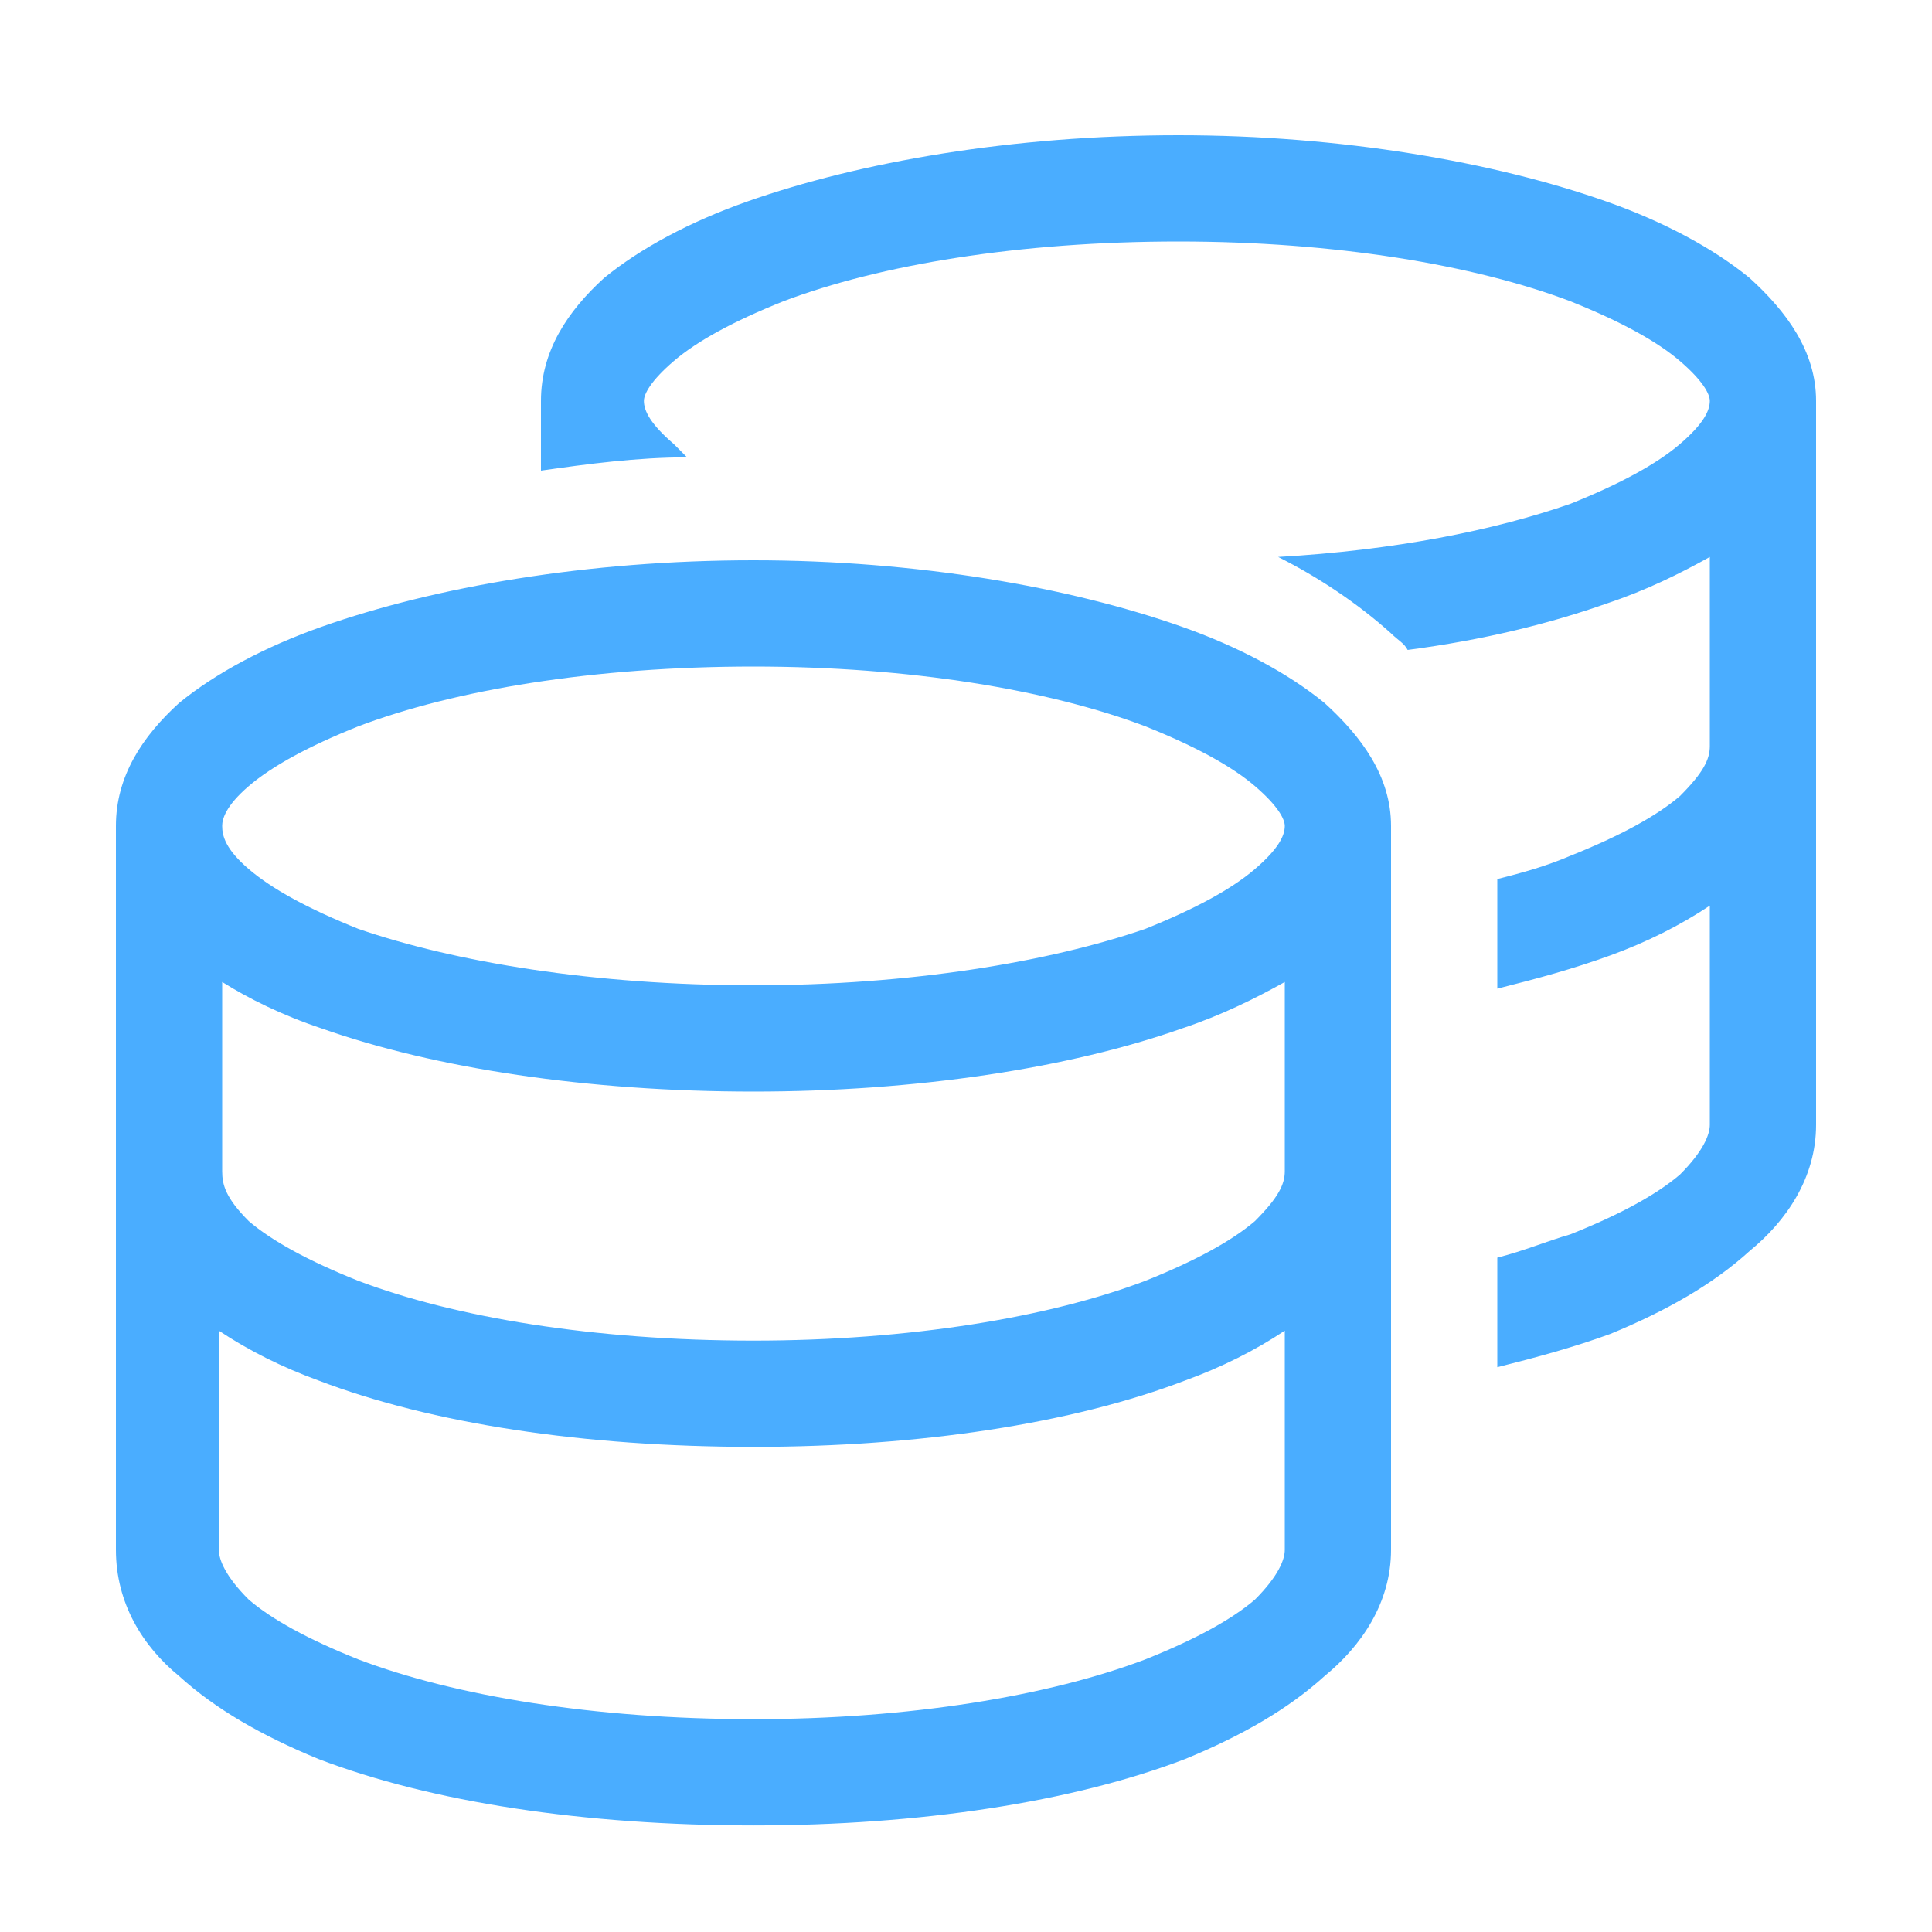 <svg width="50" height="50" viewBox="0 0 50 50" fill="none" xmlns="http://www.w3.org/2000/svg">
<path d="M17.438 11.492C17.523 11.578 17.695 11.75 17.781 11.836C16.492 11.836 15.203 12.008 14 12.18V10.375C14 9.086 14.688 8.055 15.633 7.195C16.578 6.422 17.867 5.734 19.328 5.219C22.25 4.188 26.203 3.5 30.5 3.5C34.711 3.5 38.664 4.188 41.586 5.219C43.047 5.734 44.336 6.422 45.281 7.195C46.227 8.055 47 9.086 47 10.375V19.312V29.109C47 30.484 46.227 31.602 45.281 32.375C44.336 33.234 43.133 33.922 41.672 34.523C40.727 34.867 39.781 35.125 38.75 35.383V32.547C39.438 32.375 40.039 32.117 40.641 31.945C41.93 31.43 42.875 30.914 43.477 30.398C44.078 29.797 44.25 29.367 44.25 29.109V23.438C43.477 23.953 42.617 24.383 41.672 24.727C40.727 25.07 39.781 25.328 38.75 25.586V22.75C39.438 22.578 40.039 22.406 40.641 22.148C41.93 21.633 42.875 21.117 43.477 20.602C44.078 20 44.25 19.656 44.25 19.312V14.414C43.477 14.844 42.617 15.273 41.586 15.617C40.125 16.133 38.406 16.562 36.43 16.82C36.344 16.648 36.172 16.562 36 16.391C35.141 15.617 34.109 14.93 33.078 14.414C36.086 14.242 38.664 13.727 40.641 13.039C41.93 12.523 42.875 12.008 43.477 11.492C44.078 10.977 44.25 10.633 44.25 10.375C44.25 10.203 44.078 9.859 43.477 9.344C42.875 8.828 41.93 8.312 40.641 7.797C38.148 6.852 34.539 6.25 30.5 6.25C26.375 6.25 22.766 6.852 20.273 7.797C18.984 8.312 18.039 8.828 17.438 9.344C16.836 9.859 16.664 10.203 16.664 10.375C16.664 10.633 16.836 10.977 17.438 11.492ZM3 21.375C3 20.086 3.688 19.055 4.633 18.195C5.578 17.422 6.867 16.734 8.328 16.219C11.25 15.188 15.203 14.5 19.5 14.5C23.711 14.5 27.664 15.188 30.586 16.219C32.047 16.734 33.336 17.422 34.281 18.195C35.227 19.055 36 20.086 36 21.375V40.109C36 41.484 35.227 42.602 34.281 43.375C33.336 44.234 32.133 44.922 30.672 45.523C27.75 46.641 23.797 47.242 19.5 47.242C15.117 47.242 11.164 46.641 8.242 45.523C6.781 44.922 5.578 44.234 4.633 43.375C3.688 42.602 3 41.484 3 40.109V21.375ZM6.438 22.492C7.039 23.008 7.984 23.523 9.273 24.039C11.766 24.898 15.375 25.5 19.5 25.5C23.539 25.5 27.148 24.898 29.641 24.039C30.93 23.523 31.875 23.008 32.477 22.492C33.078 21.977 33.25 21.633 33.25 21.375C33.25 21.203 33.078 20.859 32.477 20.344C31.875 19.828 30.93 19.312 29.641 18.797C27.148 17.852 23.539 17.25 19.5 17.25C15.375 17.25 11.766 17.852 9.273 18.797C7.984 19.312 7.039 19.828 6.438 20.344C5.836 20.859 5.75 21.203 5.75 21.375C5.75 21.633 5.836 21.977 6.438 22.492ZM30.586 26.617C27.664 27.648 23.711 28.25 19.5 28.25C15.203 28.25 11.25 27.648 8.328 26.617C7.297 26.273 6.438 25.844 5.75 25.414V30.312C5.75 30.656 5.836 31 6.438 31.602C7.039 32.117 7.984 32.633 9.273 33.148C11.766 34.094 15.375 34.695 19.5 34.695C23.539 34.695 27.148 34.094 29.641 33.148C30.93 32.633 31.875 32.117 32.477 31.602C33.078 31 33.25 30.656 33.25 30.312V25.414C32.477 25.844 31.617 26.273 30.586 26.617ZM6.438 41.398C7.039 41.914 7.984 42.43 9.273 42.945C11.766 43.891 15.375 44.492 19.5 44.492C23.539 44.492 27.148 43.891 29.641 42.945C30.93 42.43 31.875 41.914 32.477 41.398C33.078 40.797 33.25 40.367 33.25 40.109V34.438C32.477 34.953 31.617 35.383 30.672 35.727C27.75 36.844 23.797 37.445 19.5 37.445C15.117 37.445 11.164 36.844 8.242 35.727C7.297 35.383 6.438 34.953 5.664 34.438V40.109C5.664 40.367 5.836 40.797 6.438 41.398Z" fill="#4AADFF"/>
</svg>
